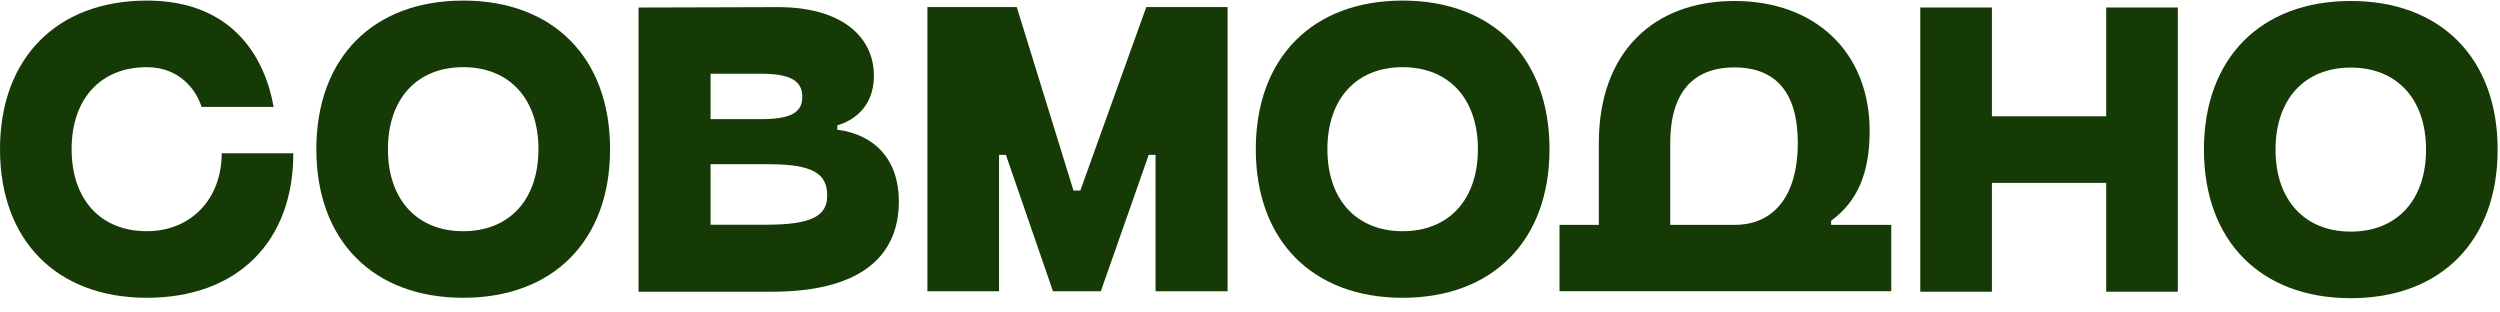 <?xml version="1.0" encoding="UTF-8"?> <svg xmlns="http://www.w3.org/2000/svg" width="168" height="21" viewBox="0 0 168 21" fill="none"> <path d="M123.051 14.836C124.766 13.571 125.64 11.736 125.64 8.799C125.64 3.493 121.973 0.066 116.554 0.066C111.135 0.066 107.441 3.493 107.441 9.614V15.109H104.799V19.57H127.094V15.109H123.051V14.833V14.836ZM116.554 15.112H112.24V9.617C112.24 6.244 113.751 4.53 116.554 4.53C119.357 4.53 120.814 6.244 120.814 9.617C120.814 12.989 119.331 15.112 116.554 15.112Z" fill="#163A05"></path> <path d="M94.258 0.039C88.201 0.039 84.389 3.886 84.389 10.025C84.389 16.165 88.201 20.011 94.258 20.011C100.315 20.011 104.127 16.165 104.127 10.025C104.127 3.886 100.315 0.039 94.258 0.039ZM94.258 15.537C91.149 15.537 89.201 13.409 89.201 10.025C89.201 6.641 91.149 4.514 94.258 4.514C97.367 4.514 99.315 6.641 99.315 10.025C99.315 13.409 97.367 15.537 94.258 15.537Z" fill="#163A05"></path> <path d="M72.597 12.806H72.138L68.326 0.473H62.322V19.571H67.135V10.405H67.596L70.759 19.571H73.976L77.195 10.405H77.653V19.571H82.493V0.473H77.031L72.597 12.806Z" fill="#163A05"></path> <path d="M141.536 7.816H133.856V0.504H129.043V19.602H133.856V12.29H141.536V19.602H146.349V0.504H141.536V7.816Z" fill="#163A05"></path> <path d="M157.973 0.066C151.916 0.066 148.104 3.913 148.104 10.052C148.104 16.192 151.916 20.038 157.973 20.038C164.03 20.038 167.842 16.192 167.842 10.052C167.842 3.913 164.028 0.066 157.973 0.066ZM157.973 15.564C154.864 15.564 152.916 13.436 152.916 10.052C152.916 6.669 154.864 4.541 157.973 4.541C161.082 4.541 163.03 6.669 163.03 10.052C163.03 13.436 161.082 15.564 157.973 15.564Z" fill="#163A05"></path> <path d="M31.127 0.039C25.07 0.039 21.258 3.886 21.258 10.025C21.258 16.165 25.07 20.011 31.127 20.011C37.185 20.011 40.997 16.165 40.997 10.025C40.997 3.886 37.185 0.039 31.127 0.039ZM31.127 15.537C28.018 15.537 26.07 13.409 26.07 10.025C26.07 6.641 28.018 4.514 31.127 4.514C34.236 4.514 36.184 6.641 36.184 10.025C36.184 13.409 34.236 15.537 31.127 15.537Z" fill="#163A05"></path> <path d="M56.267 8.719V8.418C57.348 8.118 58.727 7.189 58.727 5.089C58.727 2.495 56.592 0.479 52.291 0.479L42.91 0.506V19.604H51.859C57.565 19.604 60.404 17.422 60.404 13.518C60.404 10.762 58.807 9.043 56.267 8.716V8.719ZM47.75 4.953H51.13C53.185 4.953 53.914 5.473 53.914 6.507C53.914 7.541 53.185 8.007 51.13 8.007H47.75V4.95V4.953ZM51.454 15.102H47.75V11.036H51.669C54.617 11.036 55.588 11.664 55.588 13.136C55.588 14.528 54.534 15.102 51.452 15.102H51.454Z" fill="#163A05"></path> <path d="M9.869 15.537C6.76 15.537 4.813 13.409 4.813 10.025C4.813 6.641 6.76 4.514 9.869 4.514C12.085 4.514 13.196 6.068 13.547 7.188H18.387C17.872 4.213 15.897 0.039 9.869 0.039C3.842 0.039 0 3.886 0 10.025C0 16.165 3.812 20.011 9.869 20.011C15.927 20.011 19.712 16.273 19.712 10.299H14.899C14.899 13.382 12.818 15.537 9.869 15.537Z" fill="#163A05"></path> </svg> 